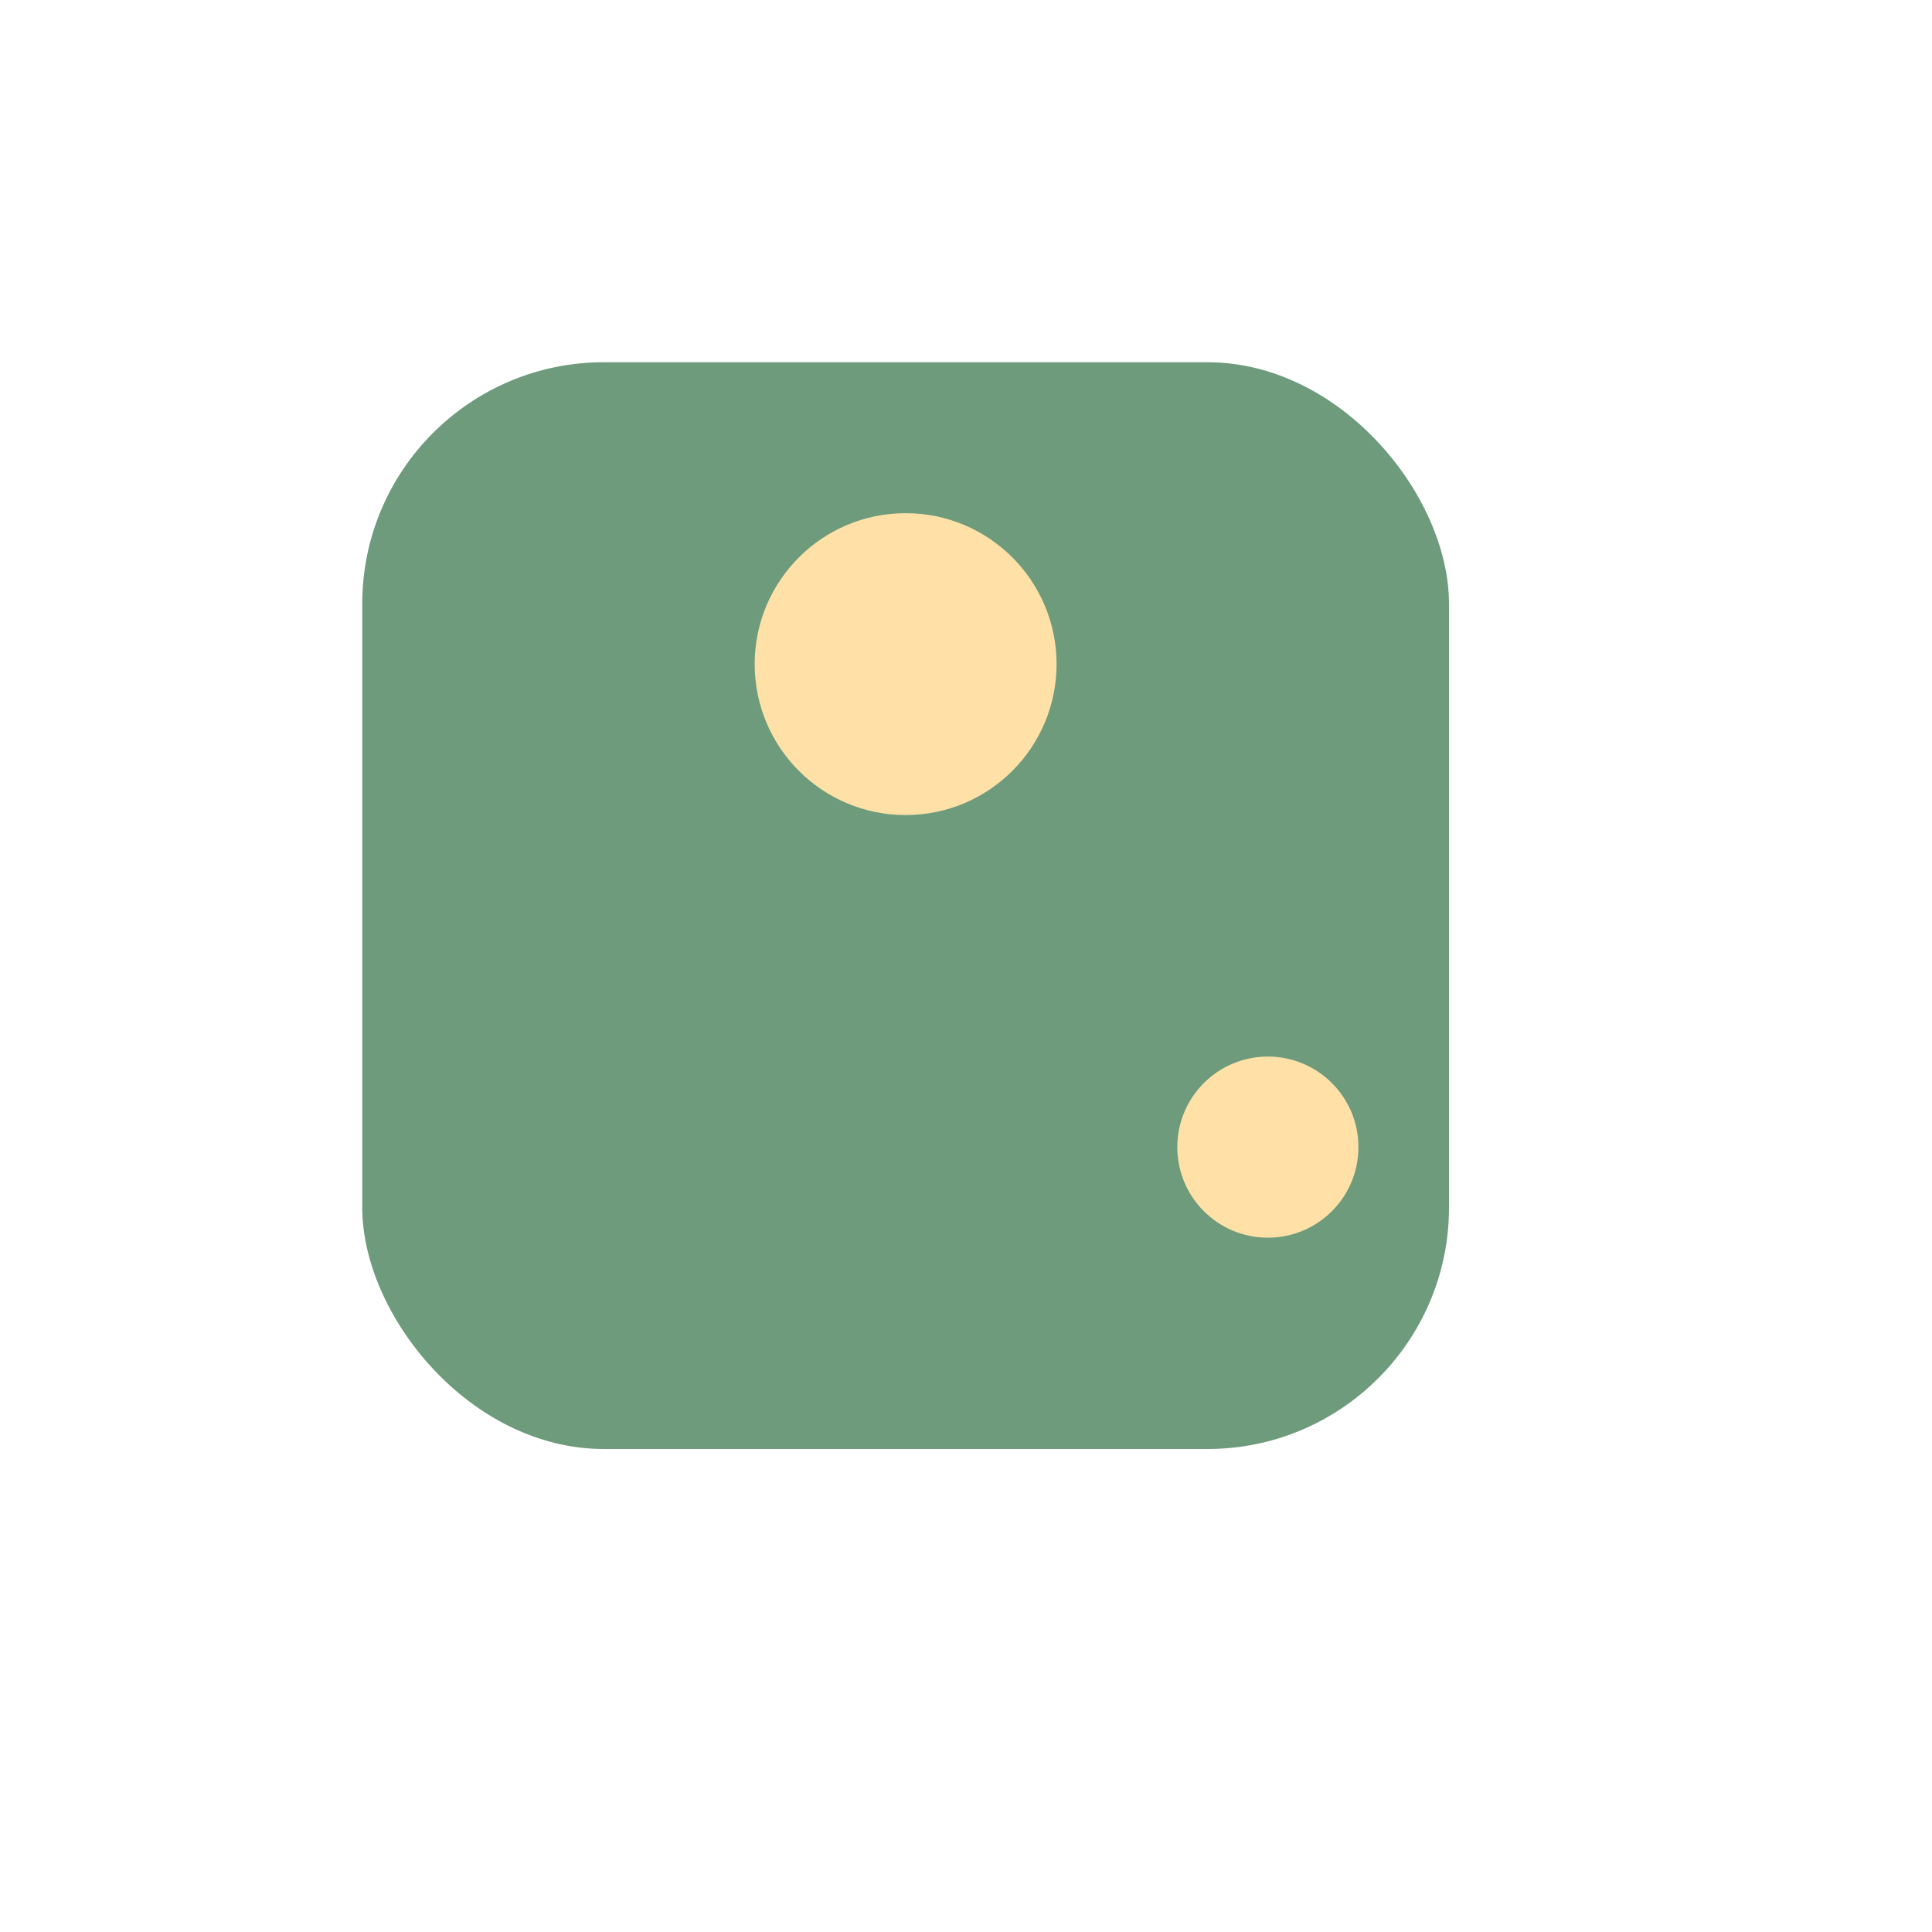<?xml version="1.0" encoding="UTF-8"?>
<svg xmlns="http://www.w3.org/2000/svg" width="32" height="32" viewBox="0 0 32 32"><rect x="6" y="6" width="18" height="18" rx="4" fill="#6D9B7B"/><circle cx="15" cy="11" r="2.5" fill="#FFE1A8"/><circle cx="21" cy="19" r="1.5" fill="#FFE1A8"/></svg>